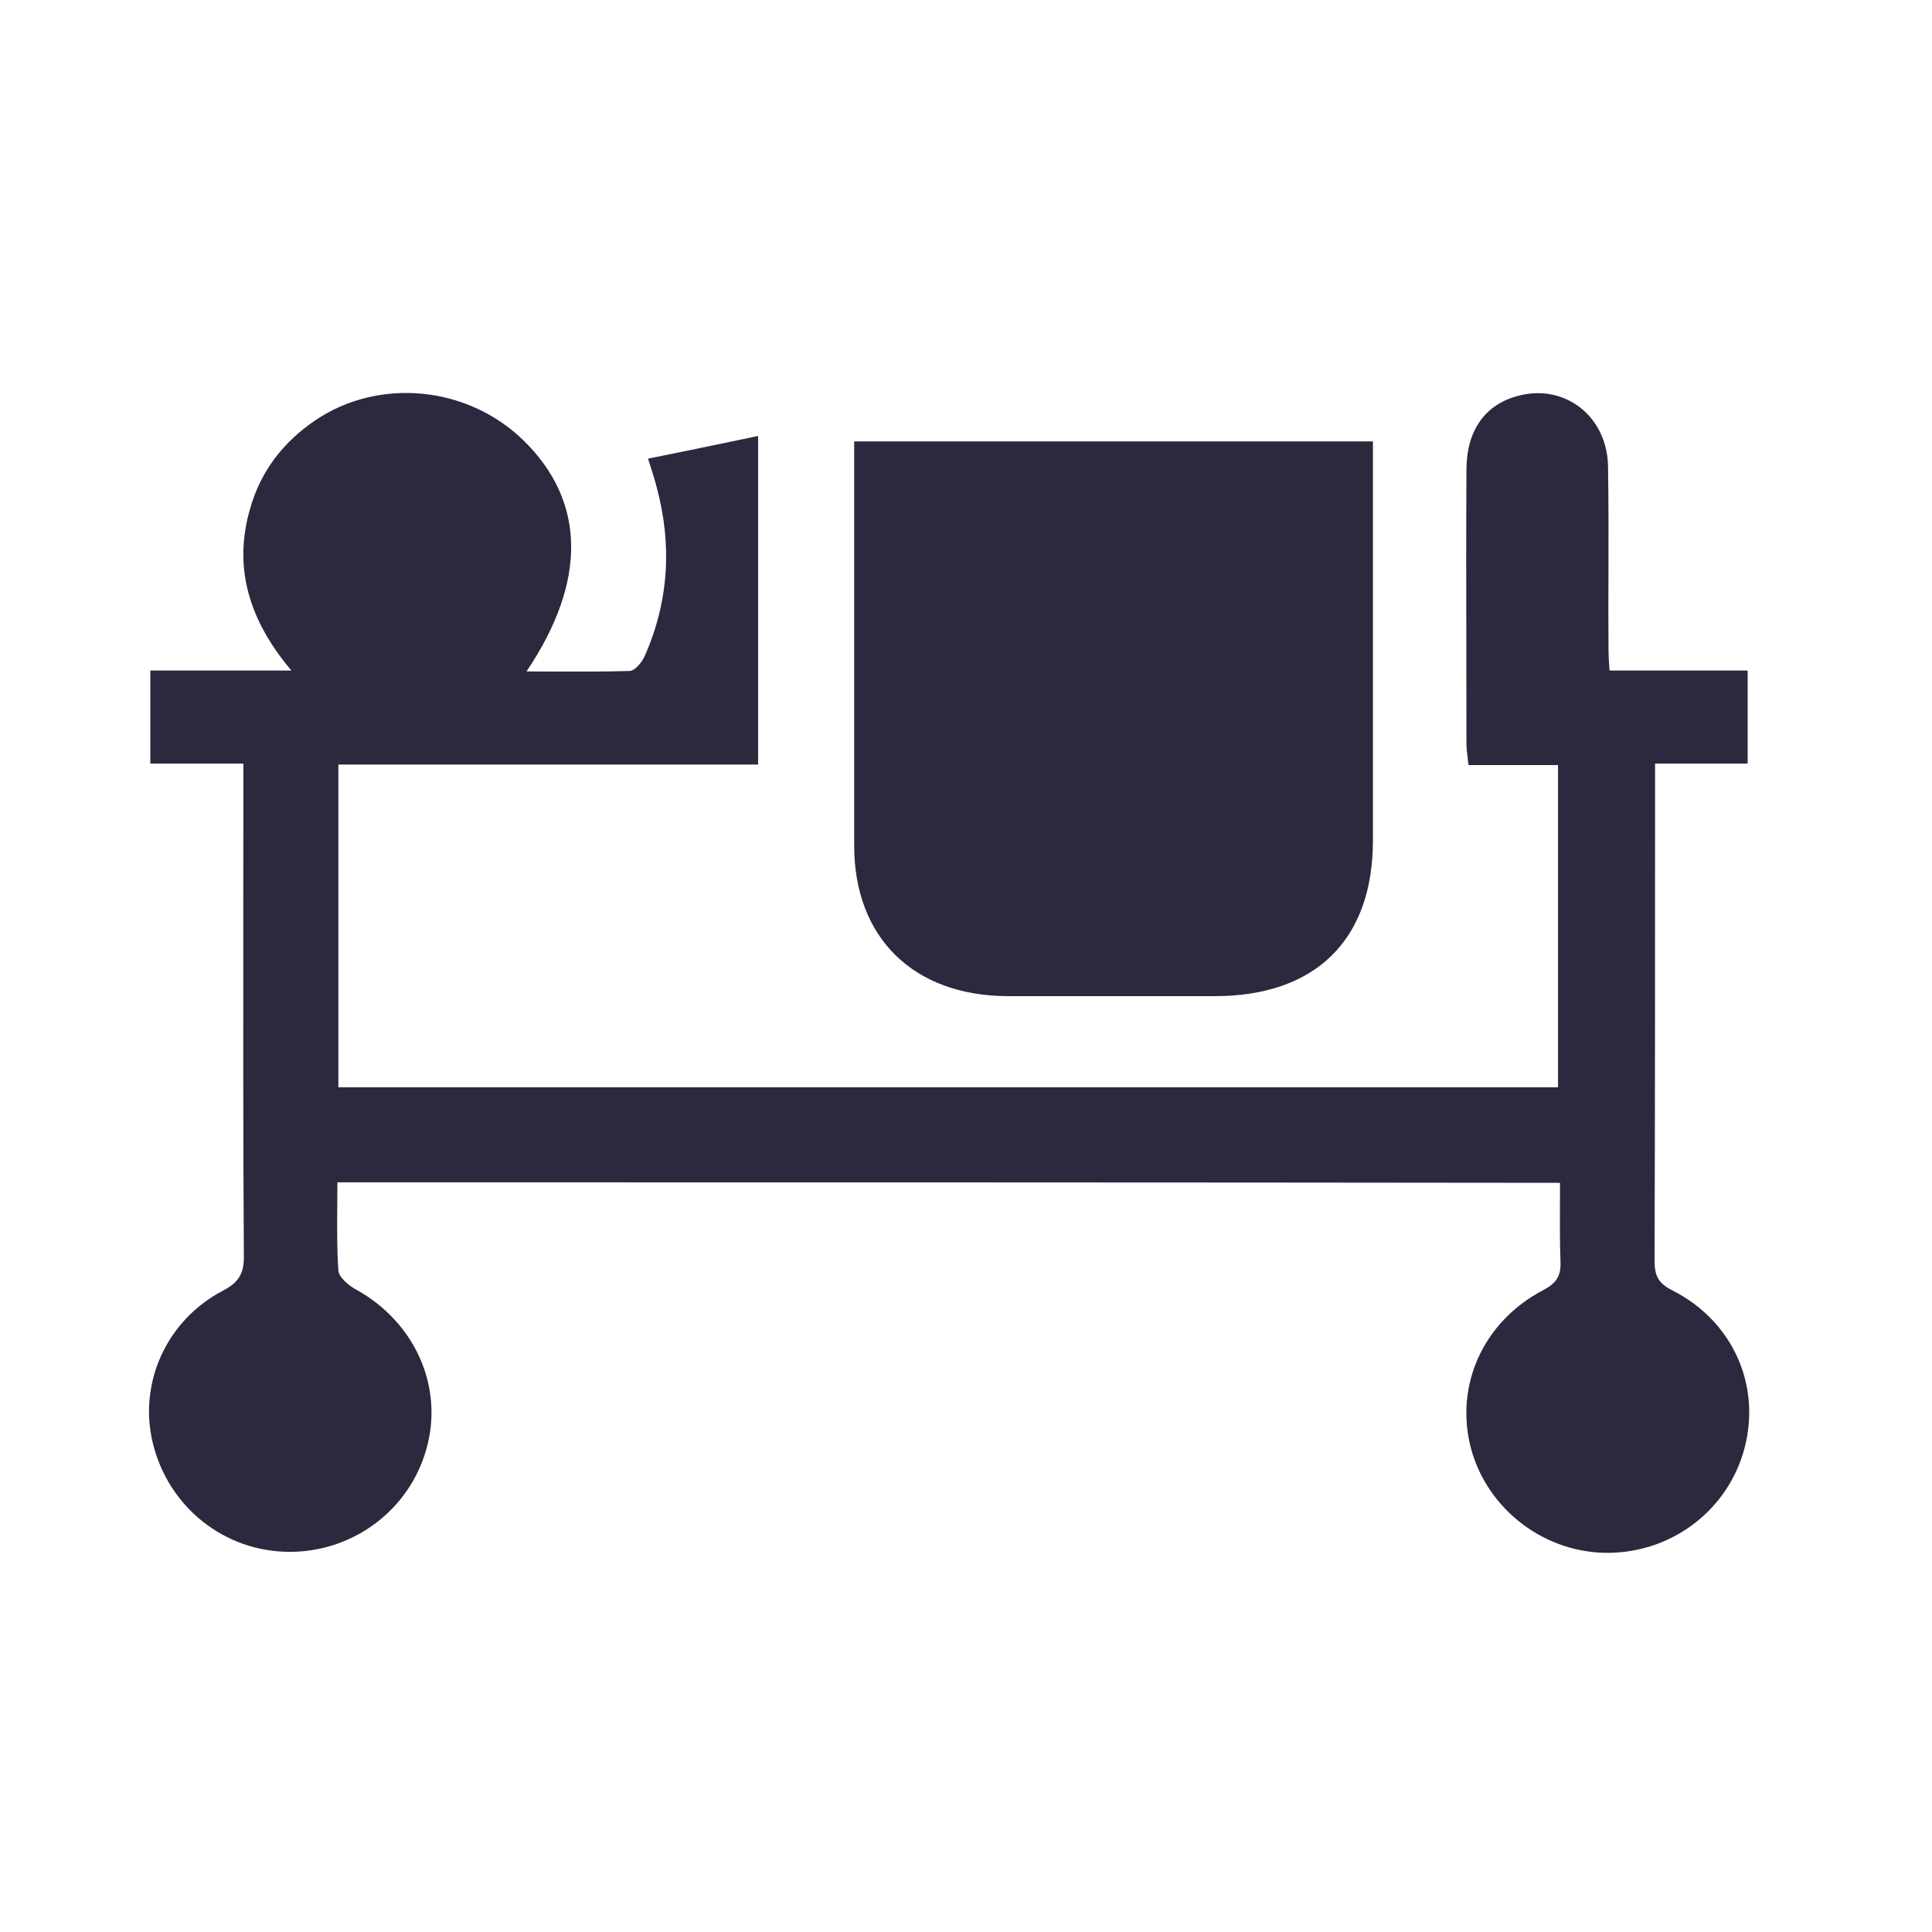 <svg width="35" height="35" viewBox="0 0 35 35" fill="none" xmlns="http://www.w3.org/2000/svg">
<path fill-rule="evenodd" clip-rule="evenodd" d="M6.11 21.84C6.111 21.702 6.112 21.562 6.112 21.419C13.525 21.419 20.866 21.419 28.261 21.428C28.261 21.552 28.261 21.674 28.26 21.796C28.258 22.157 28.257 22.511 28.27 22.865C28.279 23.124 28.189 23.249 27.953 23.374C26.866 23.945 26.349 25.105 26.648 26.239C26.947 27.354 27.998 28.149 29.158 28.131C30.318 28.113 31.315 27.337 31.605 26.23C31.904 25.087 31.388 23.927 30.291 23.374C30.028 23.24 29.974 23.097 29.974 22.829C29.983 19.991 29.983 17.144 29.983 14.306V13.833H31.66V12.147H29.158C29.156 12.106 29.153 12.069 29.151 12.035C29.145 11.942 29.14 11.868 29.14 11.79C29.136 11.312 29.137 10.833 29.139 10.355C29.14 9.718 29.142 9.08 29.131 8.443C29.113 7.541 28.352 6.952 27.518 7.167C26.911 7.318 26.566 7.791 26.566 8.514C26.56 9.615 26.562 10.716 26.564 11.816C26.565 12.367 26.566 12.917 26.566 13.467C26.566 13.551 26.576 13.63 26.588 13.731C26.593 13.77 26.598 13.813 26.603 13.86H28.225V19.697H6.13V13.851H9.955H13.734V7.898C13.568 7.933 13.405 7.967 13.245 8C12.738 8.106 12.249 8.207 11.74 8.309C11.758 8.366 11.774 8.417 11.789 8.464C11.835 8.608 11.867 8.71 11.894 8.818C12.175 9.853 12.121 10.879 11.686 11.87C11.64 11.986 11.505 12.155 11.405 12.155C10.951 12.169 10.498 12.167 10.026 12.166C9.866 12.165 9.703 12.164 9.538 12.164C10.644 10.522 10.607 9.076 9.484 7.979C8.469 6.988 6.865 6.836 5.714 7.613C5.134 8.005 4.726 8.532 4.535 9.201C4.218 10.272 4.508 11.236 5.279 12.147H2.723V13.833H4.409V14.297C4.409 15.005 4.408 15.712 4.407 16.419C4.406 18.538 4.404 20.654 4.418 22.776C4.418 23.088 4.309 23.24 4.037 23.383C3.013 23.918 2.505 25.061 2.768 26.141C3.049 27.301 4.064 28.113 5.251 28.113C6.402 28.113 7.417 27.354 7.725 26.248C8.043 25.123 7.517 23.954 6.457 23.365C6.321 23.294 6.14 23.142 6.13 23.017C6.103 22.631 6.107 22.244 6.11 21.84ZM24.872 7.997H15.474V8.452V15.315C15.474 16.984 16.543 18.037 18.247 18.046H22.008C23.829 18.046 24.872 17.029 24.872 15.226V8.497V7.997Z" fill="#2C283E"/>
</svg>
